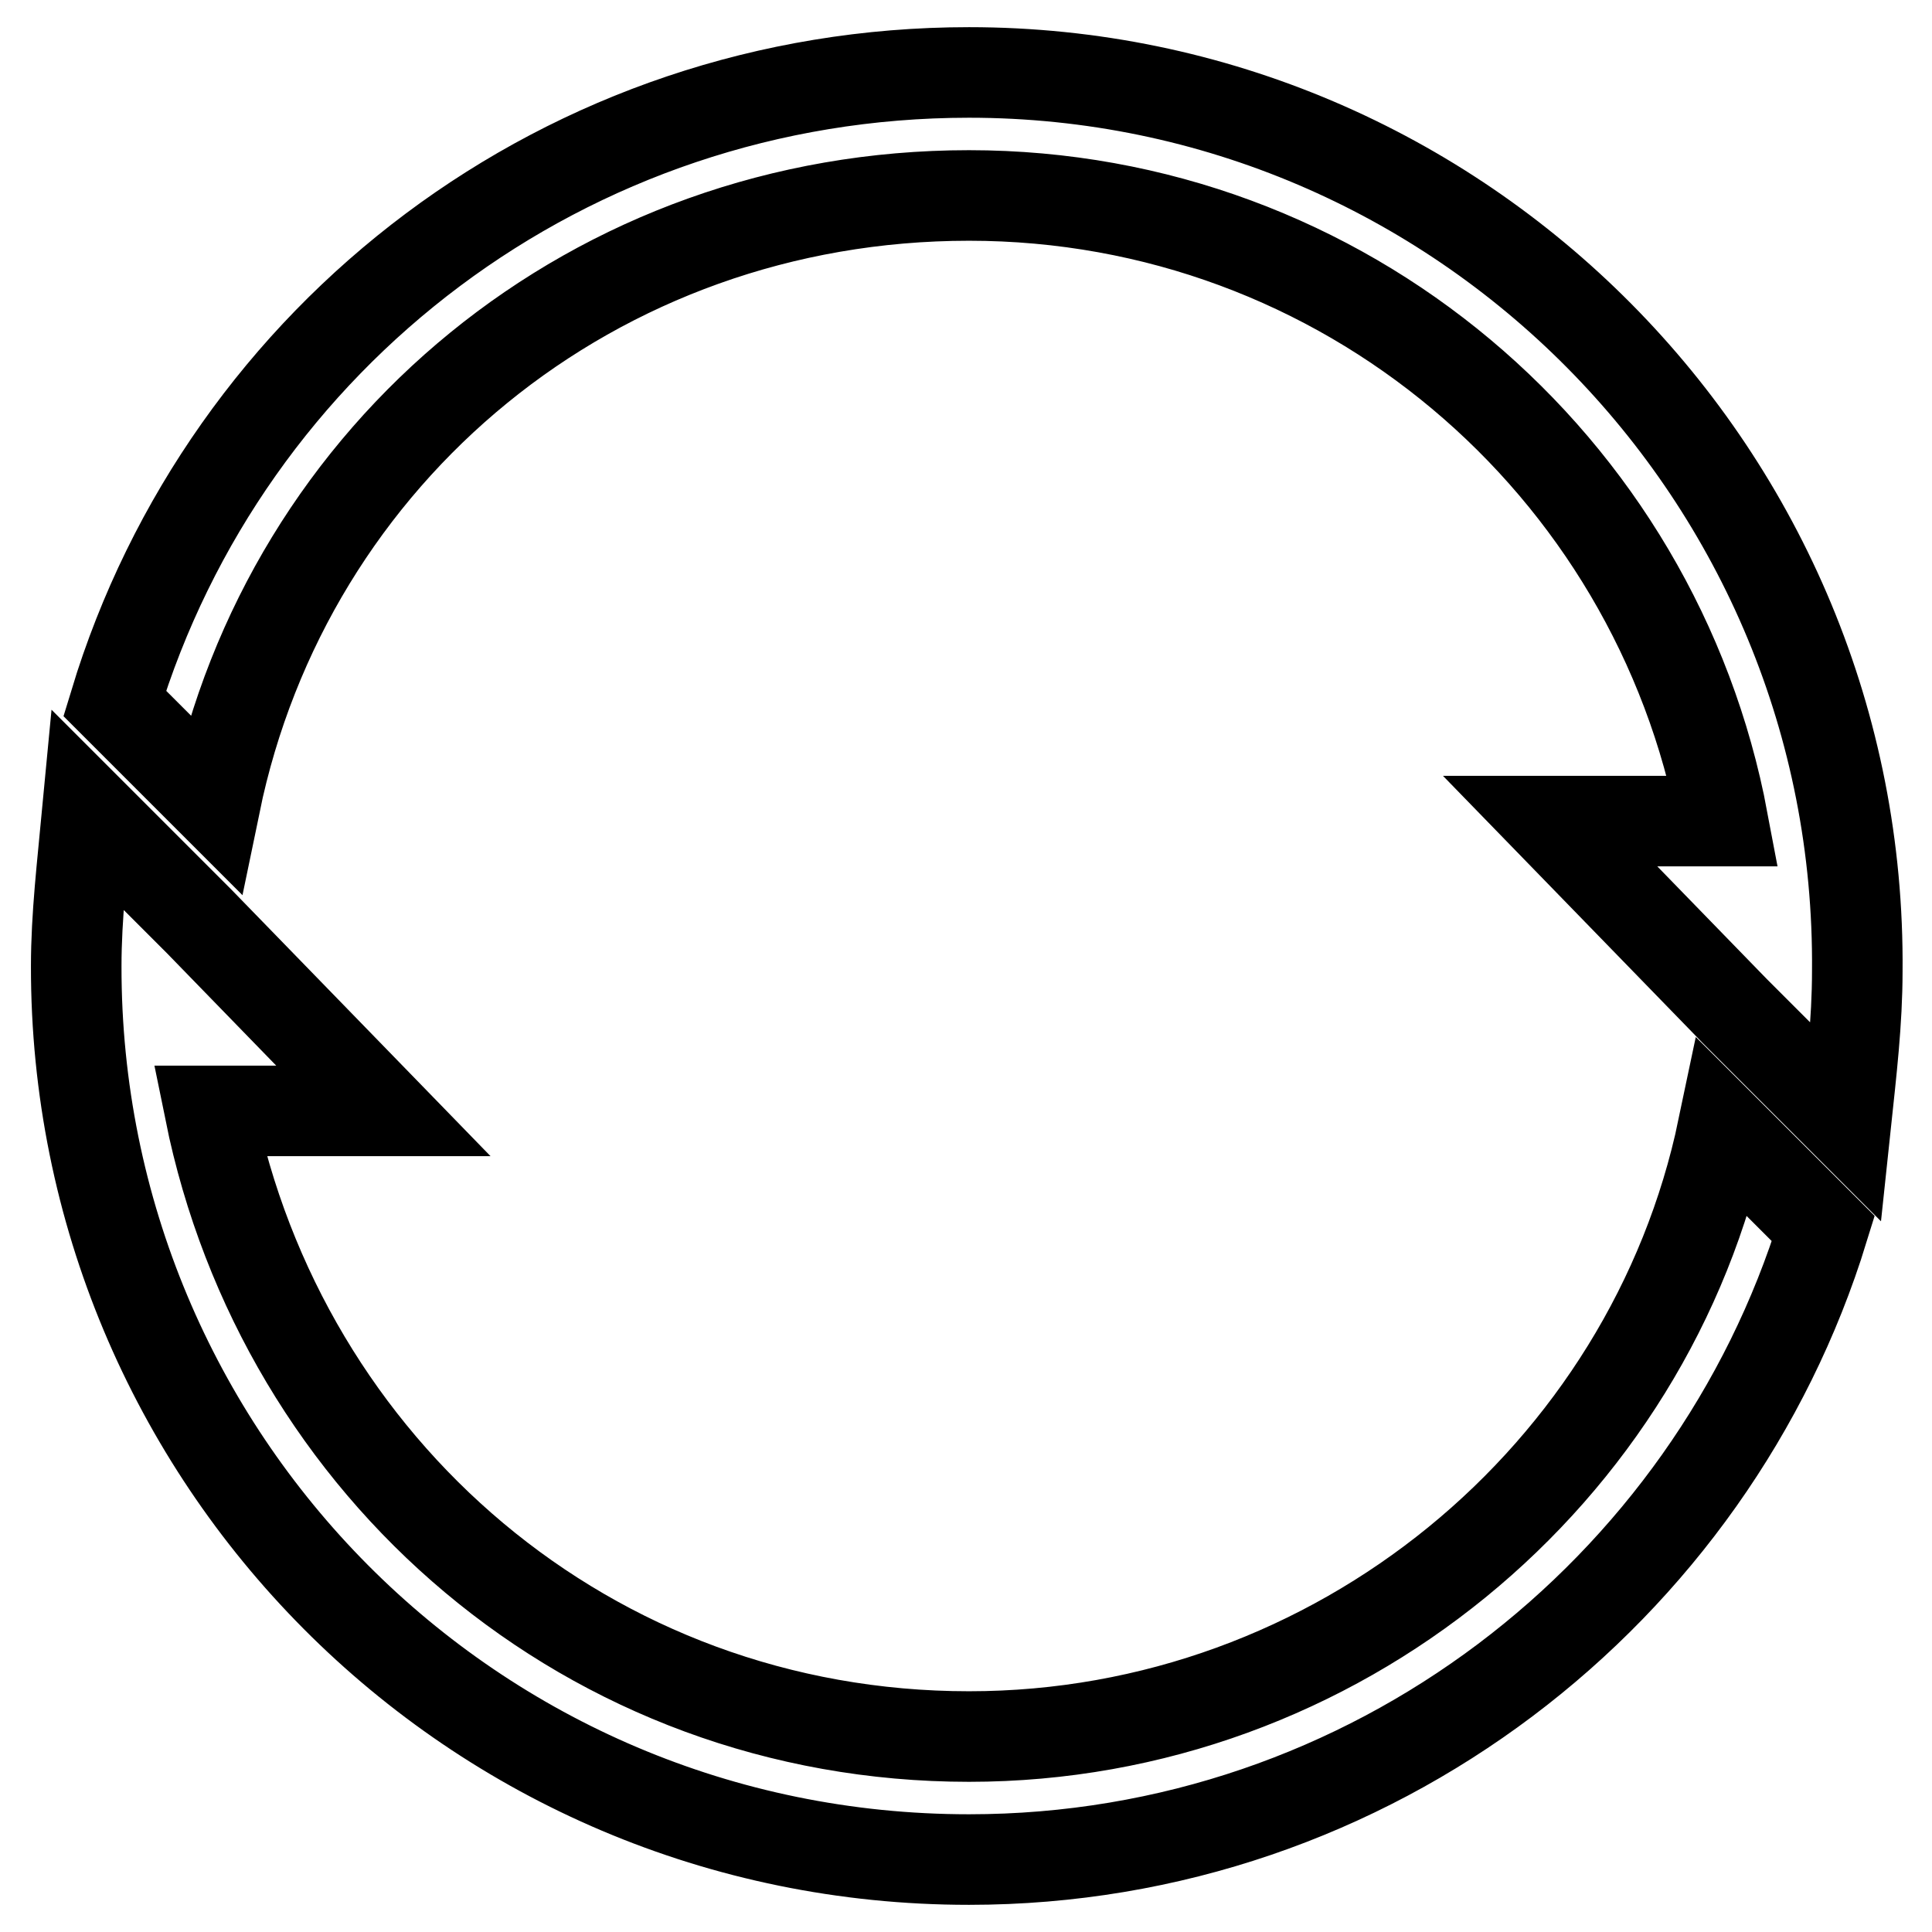 <?xml version="1.0" encoding="utf-8"?>
<!-- Svg Vector Icons : http://www.onlinewebfonts.com/icon -->
<!DOCTYPE svg PUBLIC "-//W3C//DTD SVG 1.1//EN" "http://www.w3.org/Graphics/SVG/1.1/DTD/svg11.dtd">
<svg version="1.1" xmlns="http://www.w3.org/2000/svg" xmlns:xlink="http://www.w3.org/1999/xlink" x="0px" y="0px" viewBox="0 0 256 256" enable-background="new 0 0 256 256" xml:space="preserve">
<g><g><path stroke-width="12" fill-opacity="0" stroke="#000000"  d="M128.4,9.6C75.1,9.6,30,44.4,15.2,93.2l13.3,13.3c9.6-46.6,50.3-80.6,99.9-80.6c49.6,0,91,35.5,99.9,82.9h-22.9l24.4,25.1l0,0l14.8,14.8c0.7-6.6,1.5-13.3,1.5-20C246.7,62.9,193.5,9.6,128.4,9.6z"/><path stroke-width="12" fill-opacity="0" stroke="#000000"  d="M128.4,246.4c53.3,0,98.4-35.5,113.2-83.6l-13.3-13.3c-9.6,45.9-51.1,80.6-99.9,80.6c-50.3,0-91-35.5-100.6-82.9h23l-24.4-25.1l0,0l-14.8-14.8c-0.7,7.4-1.5,14.1-1.5,20.7C10,193.1,62.5,246.4,128.4,246.4z"/></g></g>
</svg>